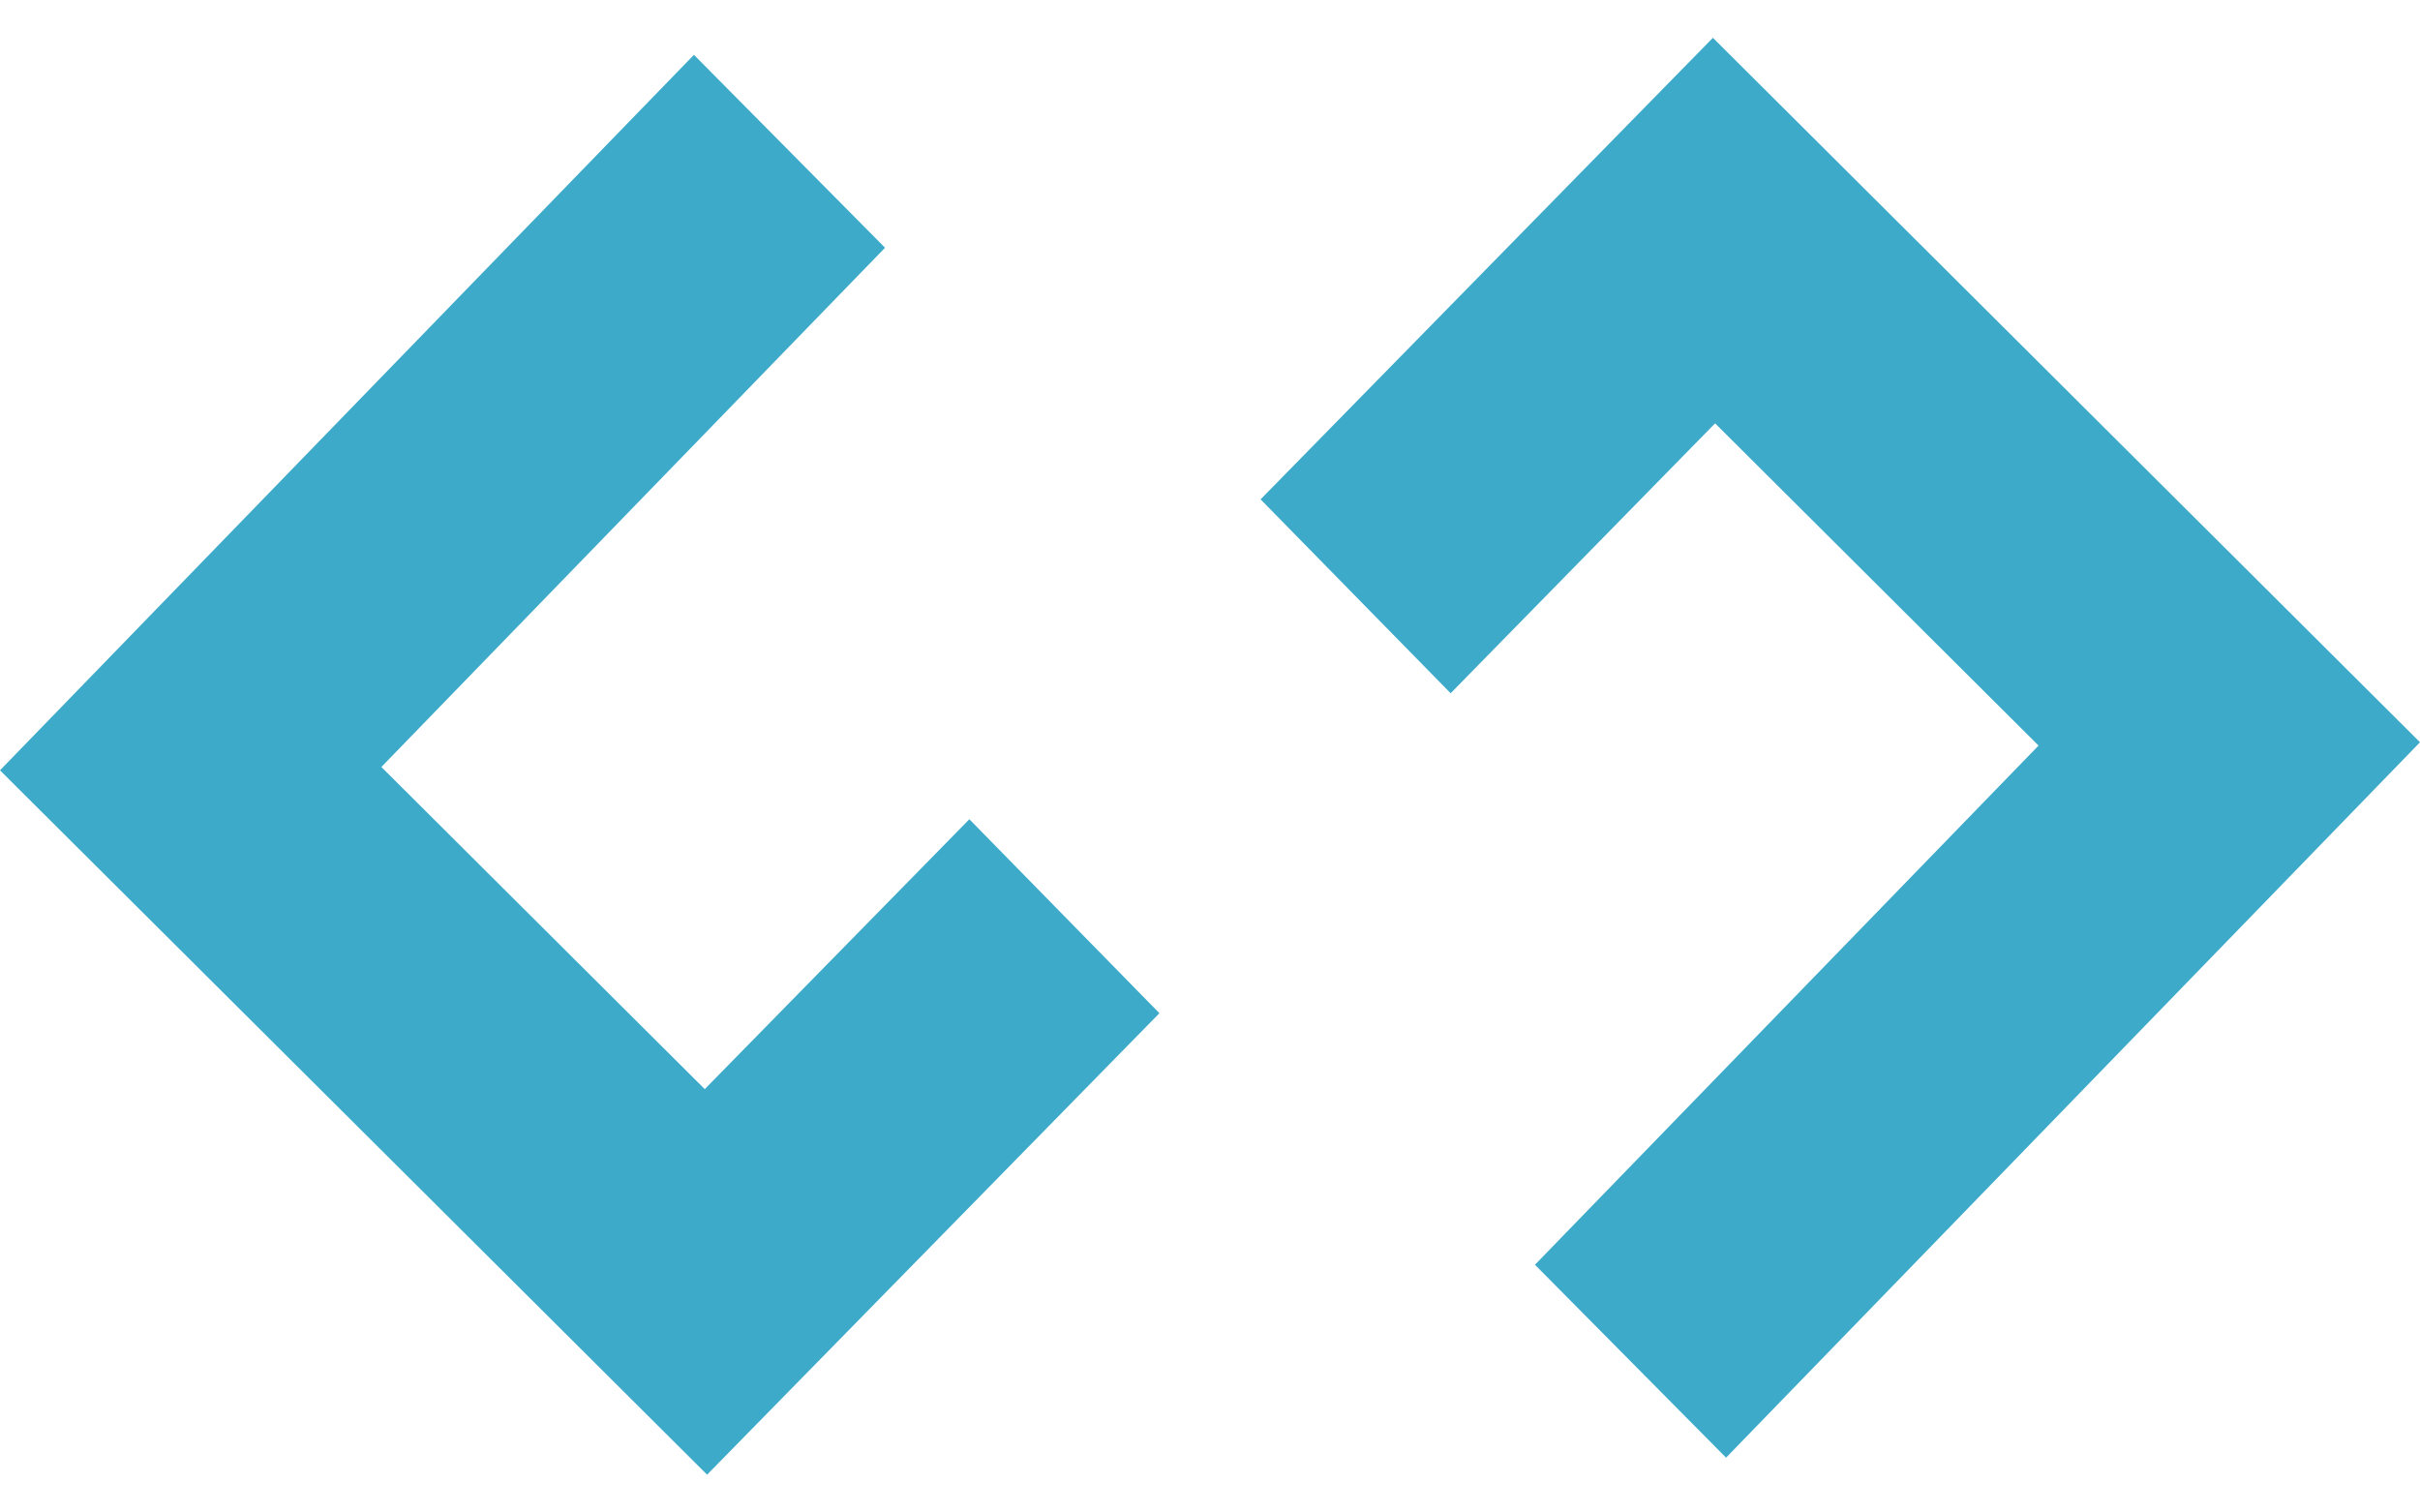 <svg width="32" height="20" viewBox="0 0 32 20" fill="none" xmlns="http://www.w3.org/2000/svg">
<path d="M11.703 3.276L5.043 10.142L9.319 14.402L12.818 10.833L15.331 13.398L9.35 19.5L0 10.186L9.176 0.725L11.703 3.276Z" fill="#3DAACA"/>
<path d="M32 9.815L22.824 19.275L20.297 16.724L26.956 9.859L22.679 5.598L19.182 9.167L16.669 6.603L22.65 0.5L32 9.815Z" fill="#3DAACA"/>
</svg>
